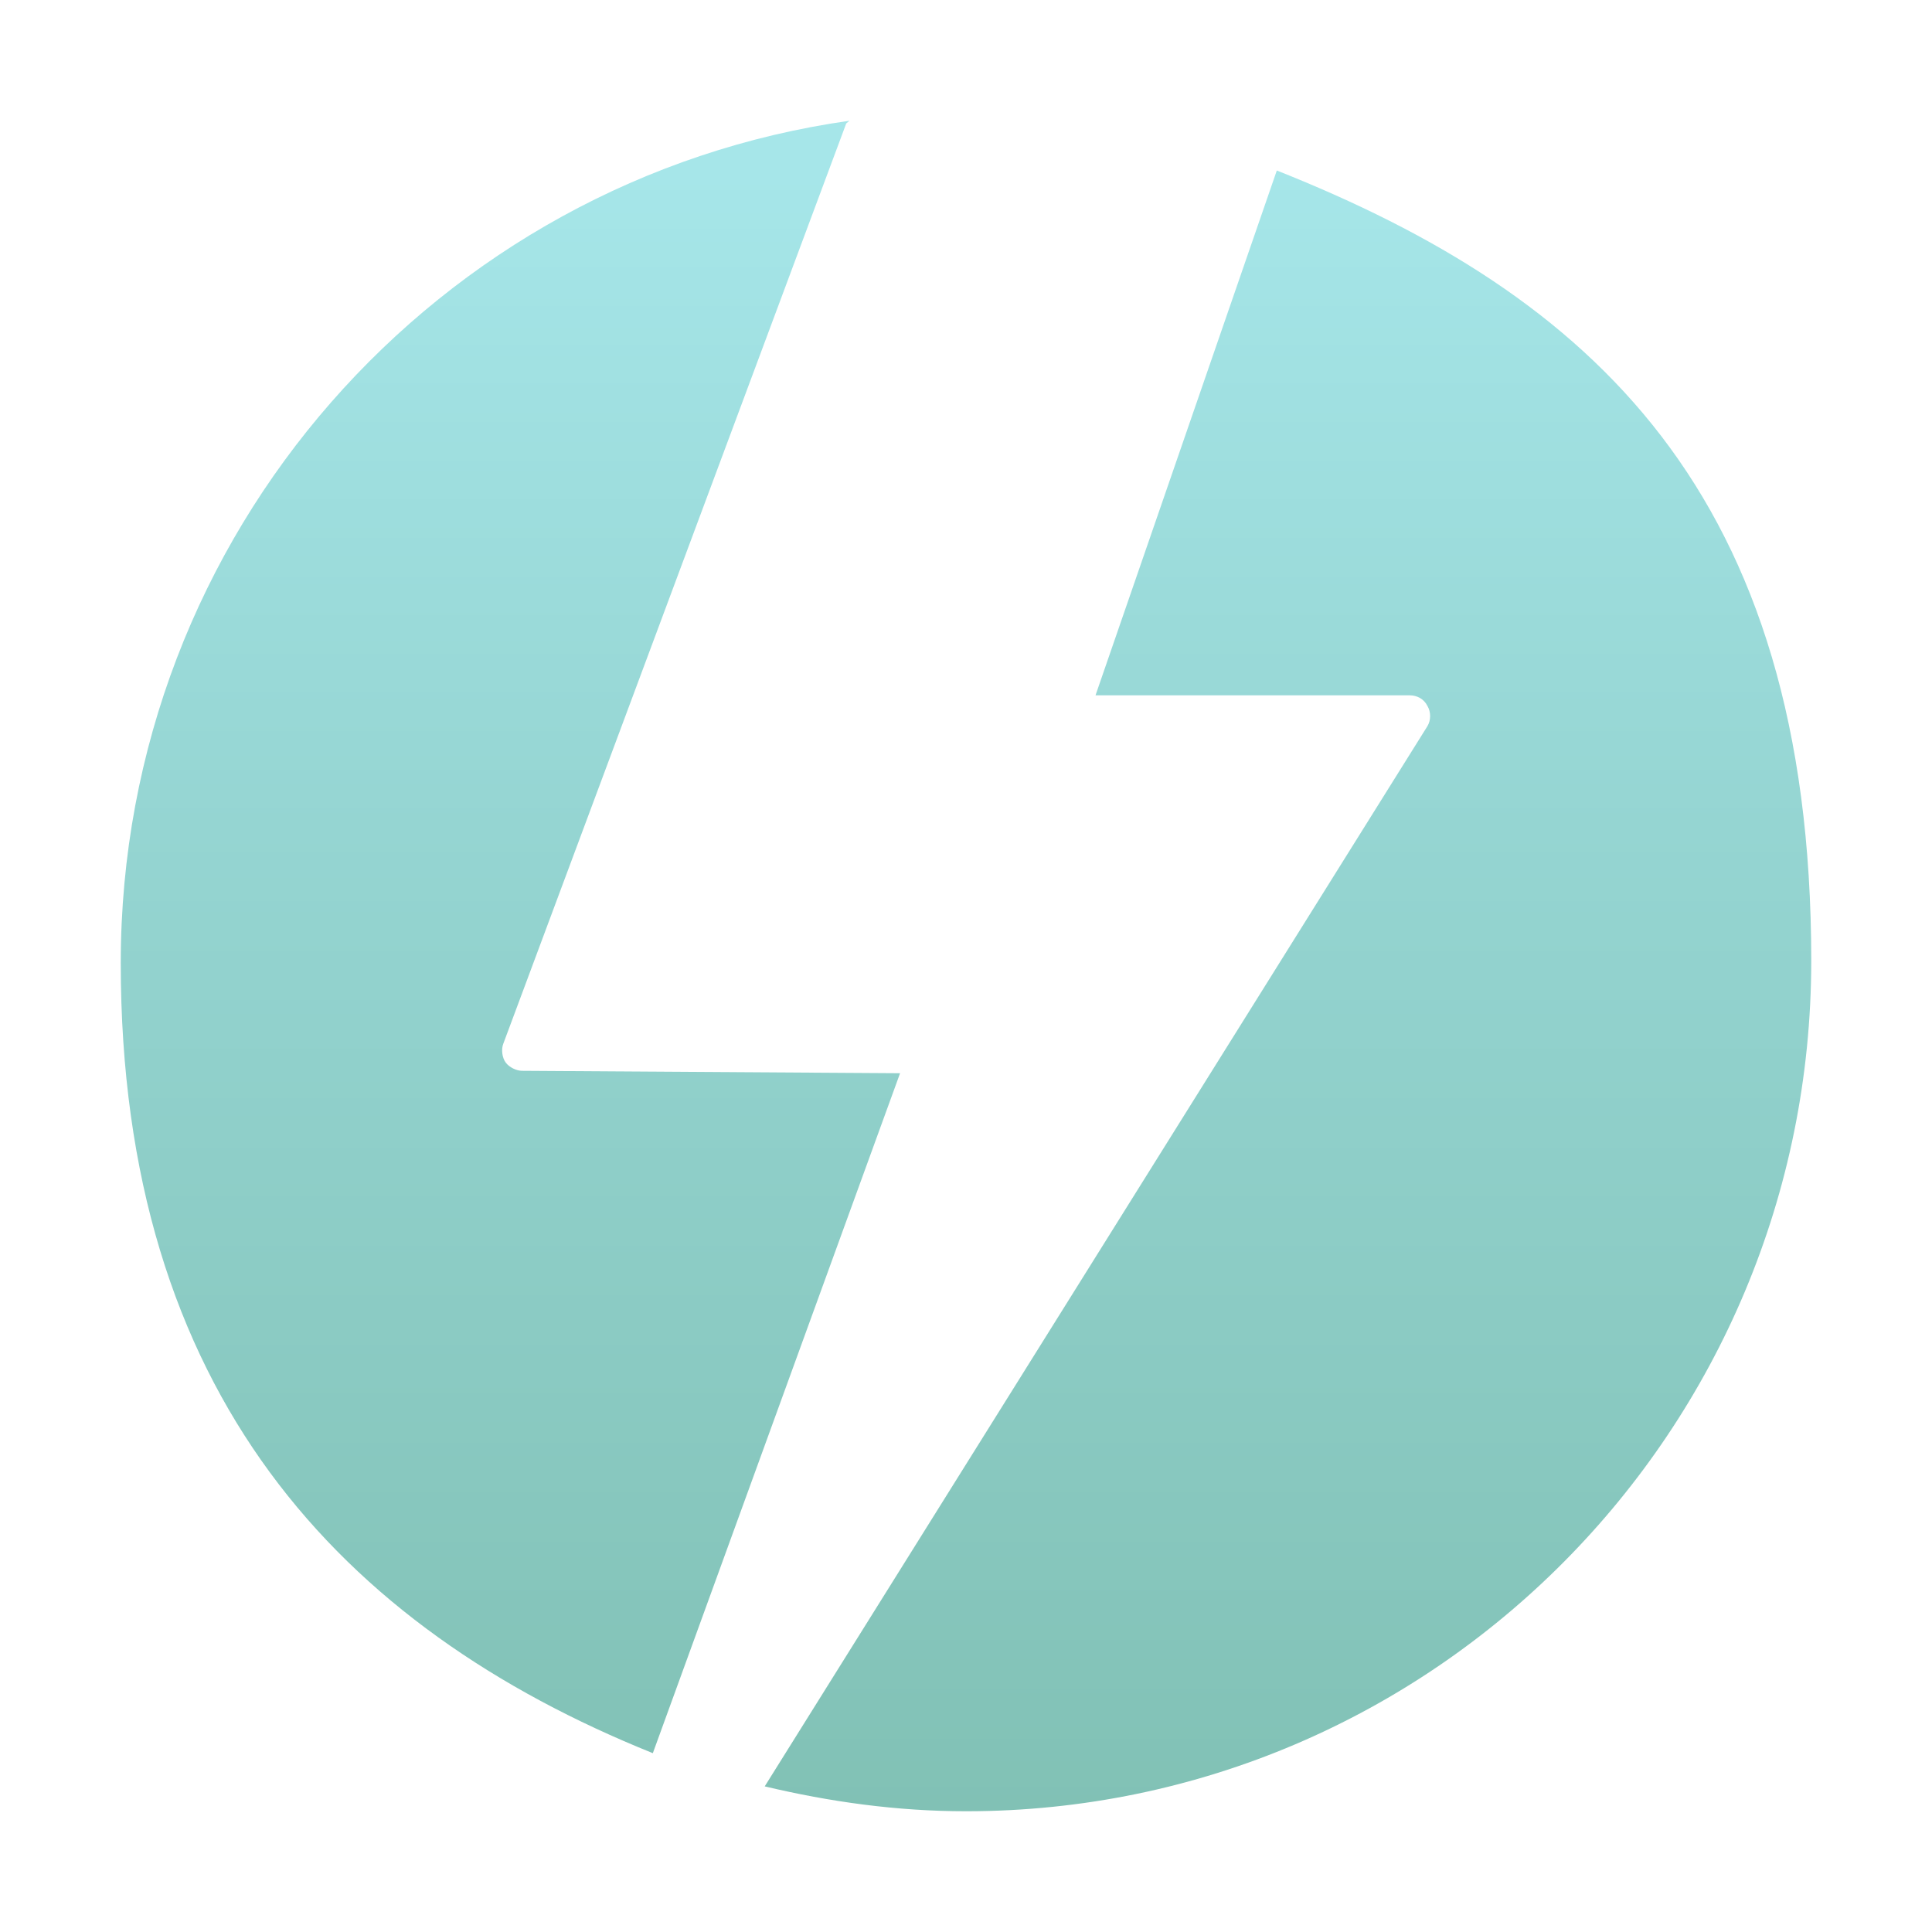 <svg width="32" height="32" viewBox="0 0 32 32" fill="none" xmlns="http://www.w3.org/2000/svg">
<path fill-rule="evenodd" clip-rule="evenodd" d="M8.376 17.599C8.435 17.678 8.552 17.736 8.649 17.736L14.908 17.776L10.813 29.038C5.646 26.959 2 23.074 2 15.951C2 8.828 7.265 2.961 14.07 2C14.063 2.007 14.054 2.013 14.046 2.02C14.028 2.033 14.011 2.046 14.011 2.059L8.337 17.285C8.298 17.383 8.318 17.521 8.376 17.599ZM18.145 11.517L21.148 2.824C26.334 4.884 30 8.142 30 15.912C30 23.682 23.741 30 16 30C14.85 30 13.738 29.843 12.666 29.588L23.643 12.027C23.702 11.929 23.702 11.791 23.643 11.693C23.585 11.575 23.468 11.517 23.351 11.517H18.145Z" fill="url(#paint0_linear_13448_82780)"/>
<defs>
<linearGradient id="paint0_linear_13448_82780" x1="21.343" y1="30.02" x2="21.343" y2="2.824" gradientUnits="userSpaceOnUse">
<stop stop-color="#81C1B5"/>
<stop offset="0.6" stop-color="#95D5D2"/>
<stop offset="1" stop-color="#A6E6E9"/>
</linearGradient>
</defs>
</svg>
